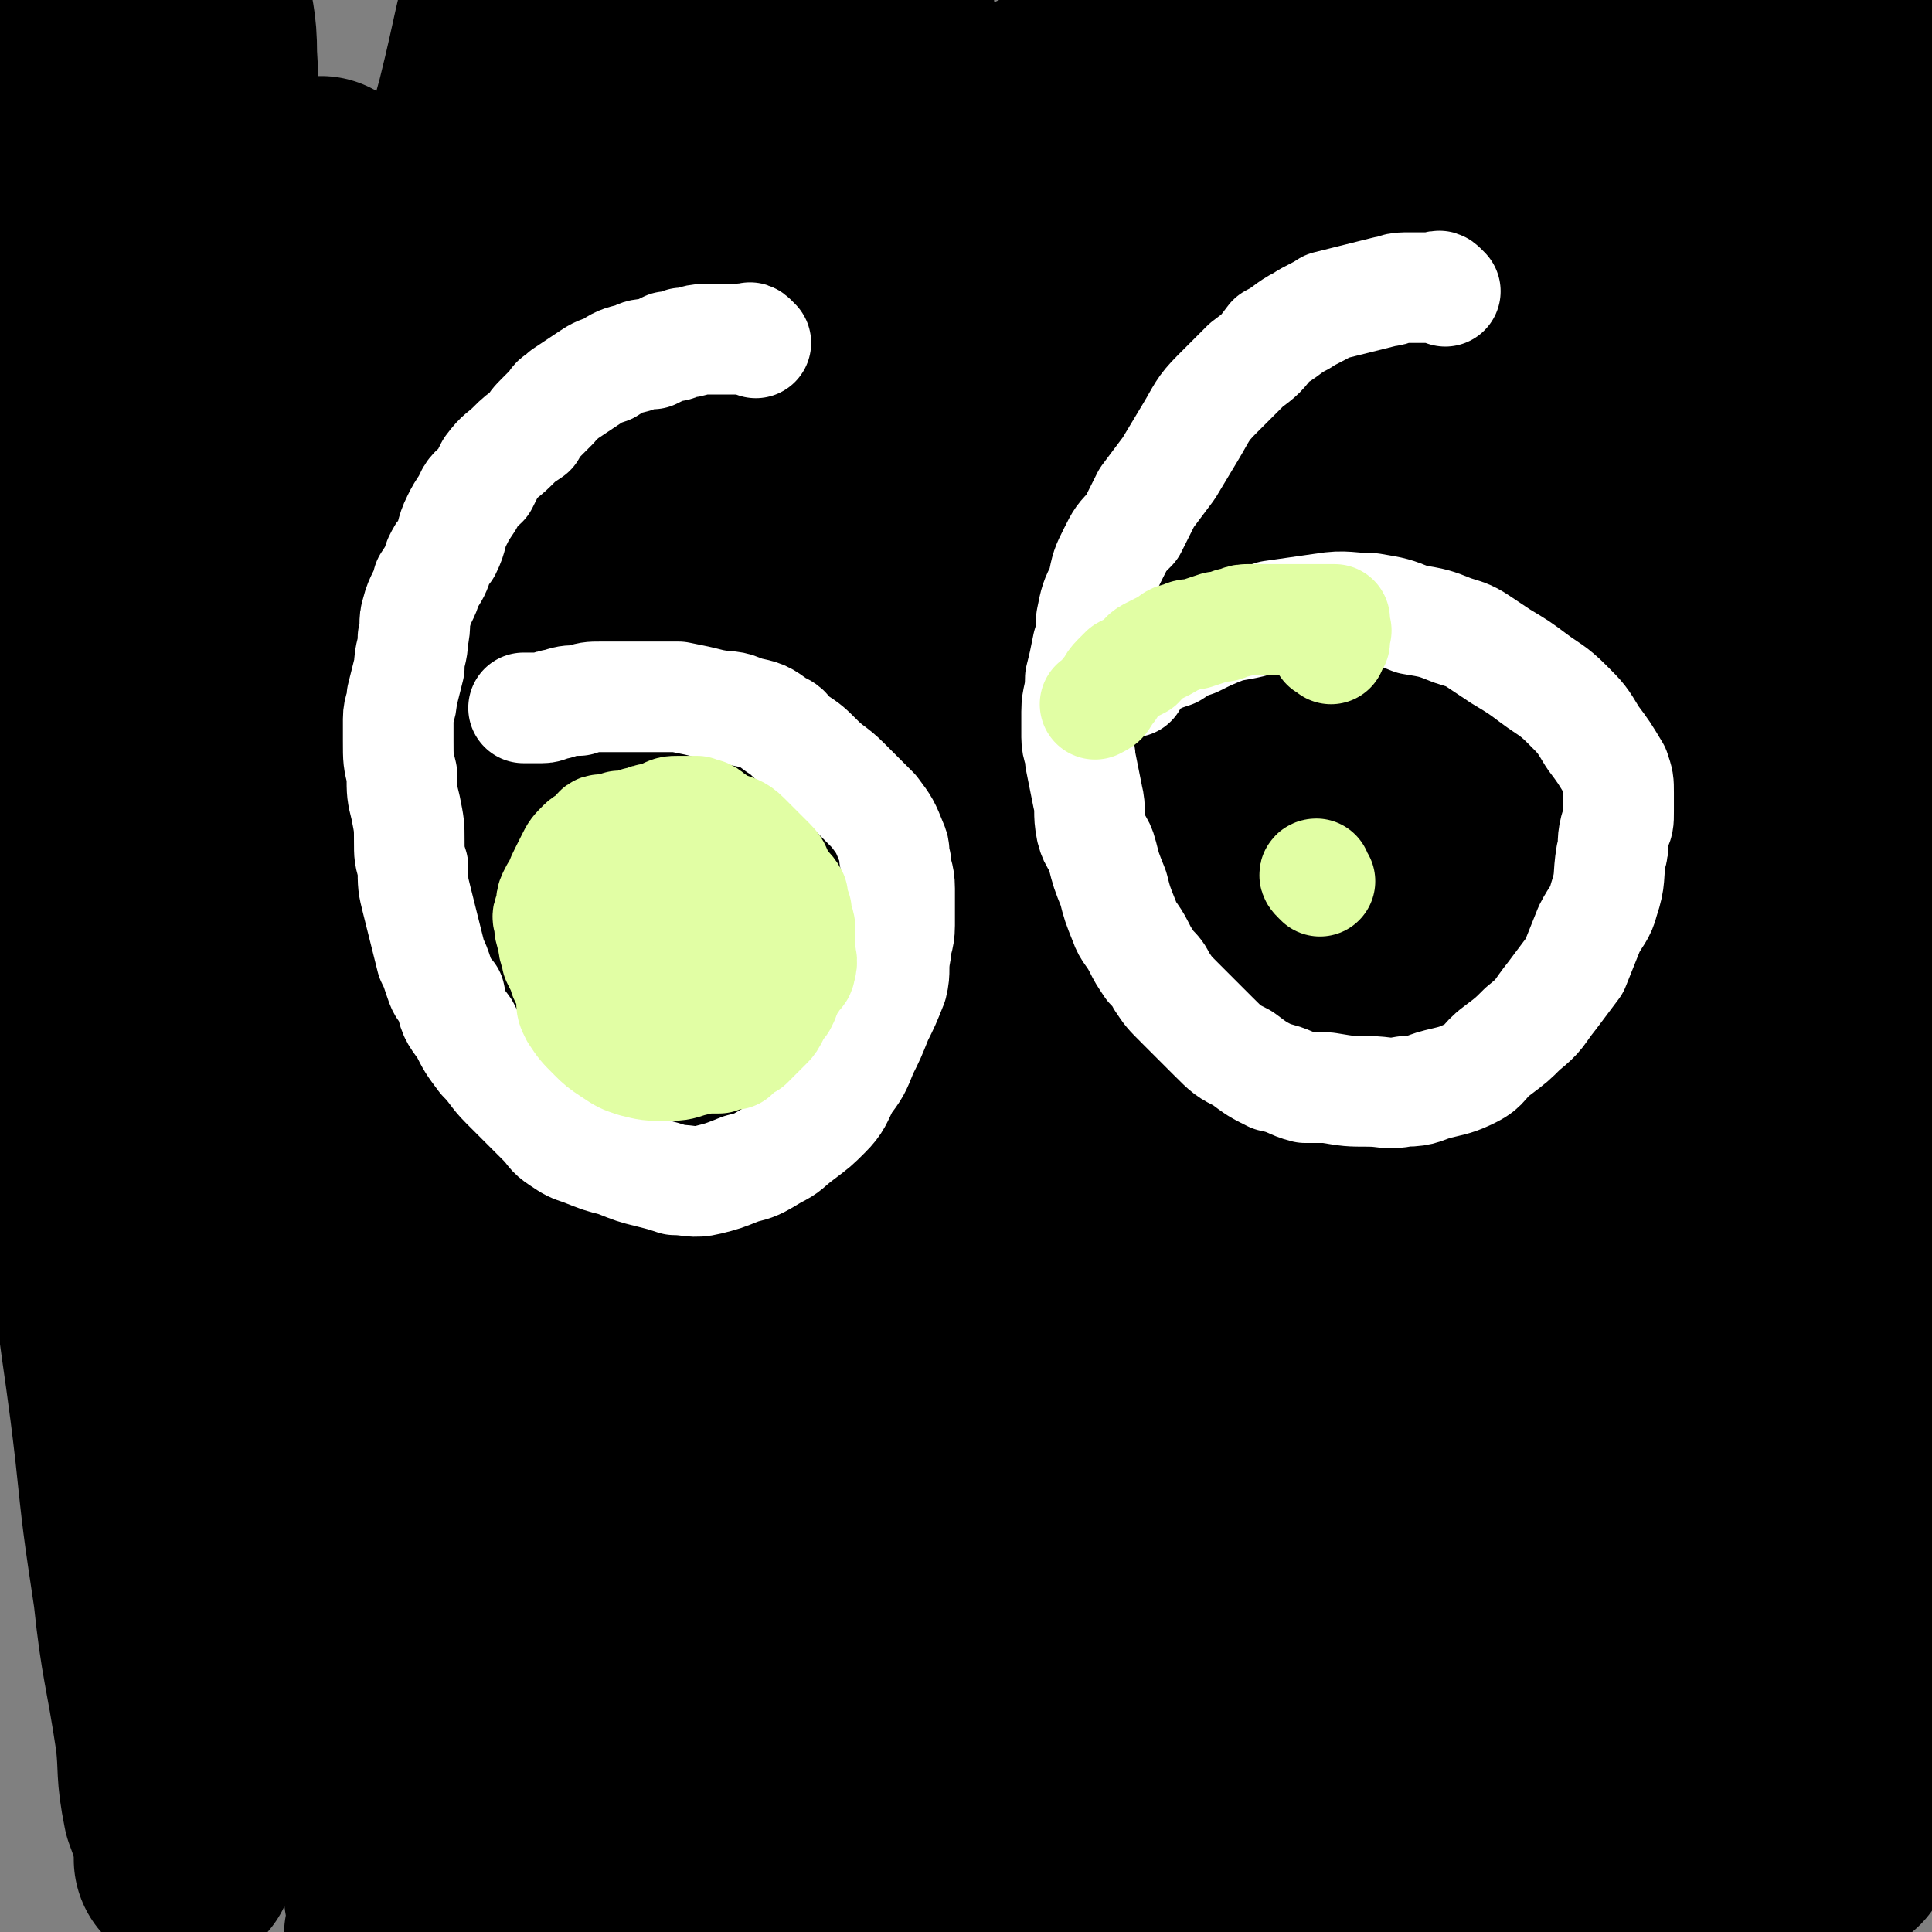 <svg viewBox='0 0 524 524' version='1.1' xmlns='http://www.w3.org/2000/svg' xmlns:xlink='http://www.w3.org/1999/xlink'><rect x="0" y="0" width="524" height="524" fill="#808080" stroke="none"/><g fill='none' stroke='#000000' stroke-width='60' stroke-linecap='round' stroke-linejoin='round'><path d='M89,53c-1,-1 -1,-1 -1,-1 -1,-1 -1,-2 -1,-1 -9,9 -11,9 -17,21 -14,28 -14,29 -25,59 -7,21 -5,22 -9,44 -6,38 -6,38 -9,75 -2,36 -2,37 0,73 1,35 3,35 7,70 2,19 2,19 5,39 2,19 3,19 6,39 1,9 0,9 2,19 1,3 1,2 2,6 1,1 0,2 1,4 0,1 0,1 0,2 0,1 0,3 0,2 0,-1 0,-3 0,-5 0,-10 1,-10 1,-19 1,-25 2,-25 3,-50 1,-38 2,-38 2,-75 1,-29 0,-29 -1,-59 0,-24 0,-24 0,-48 0,-41 -1,-41 -1,-81 0,-37 2,-37 2,-74 1,-24 0,-24 0,-47 0,-16 1,-16 0,-31 0,-9 -1,-9 -2,-18 -1,-4 -1,-4 -3,-9 -1,-3 -1,-3 -2,-6 -1,-2 0,-2 -1,-4 0,-1 -1,-1 -1,-1 -1,-1 -1,-1 -2,-1 -1,1 -1,1 -1,3 -3,8 -4,8 -6,16 -5,22 -6,22 -9,44 -4,32 -2,33 -4,66 -1,35 -1,35 -1,71 -1,29 0,29 0,59 0,24 -2,24 0,48 2,26 5,26 8,51 4,24 3,24 5,48 2,18 2,18 4,35 1,13 1,13 3,26 0,5 0,5 1,11 0,3 0,3 0,6 0,2 0,2 0,5 0,2 0,4 0,3 0,-3 0,-5 0,-10 0,-13 0,-13 0,-27 0,-31 1,-31 0,-63 -1,-36 0,-37 -2,-73 -1,-21 -1,-21 -4,-42 -2,-24 -3,-24 -6,-49 -3,-33 -2,-33 -5,-67 -2,-25 -2,-25 -3,-50 -1,-24 -1,-24 -1,-48 0,-15 0,-15 0,-31 0,-5 0,-5 0,-10 0,-3 -1,-3 -1,-7 -1,-2 0,-2 0,-4 0,0 0,-1 1,0 1,1 1,1 2,3 3,10 3,10 4,20 5,33 5,34 8,67 4,38 4,38 8,75 3,35 2,35 7,70 6,41 5,41 15,81 10,40 11,40 23,79 13,42 12,42 27,83 8,24 9,23 20,46 8,18 8,18 16,36 2,5 2,5 4,9 2,3 2,4 4,5 1,0 2,0 2,-1 -2,-10 -3,-11 -5,-21 -5,-25 -6,-25 -10,-50 -8,-46 -8,-46 -14,-93 -4,-36 -5,-36 -7,-73 -3,-36 -2,-36 -3,-71 -1,-36 -1,-36 0,-72 0,-20 2,-20 3,-41 1,-26 0,-26 3,-52 2,-22 3,-22 8,-44 2,-15 3,-14 6,-29 1,-9 1,-9 2,-18 1,-6 2,-6 2,-11 0,-2 0,-2 -1,-4 0,-1 -1,-2 -2,-1 -3,3 -3,4 -4,9 -6,20 -5,20 -10,40 -11,41 -15,40 -21,82 -6,39 -2,40 -3,80 -1,37 -1,37 0,75 1,35 1,35 4,69 3,36 3,36 7,72 2,20 3,20 6,39 4,21 4,20 8,41 1,9 1,9 3,17 0,4 1,4 1,9 0,3 0,3 0,6 0,0 -1,0 -1,0 -1,-4 -1,-4 -1,-8 -4,-32 -4,-32 -6,-63 -4,-36 -4,-36 -6,-73 -3,-36 -3,-36 -4,-72 -1,-35 -1,-35 0,-71 0,-28 1,-27 3,-55 1,-25 0,-25 3,-50 3,-41 1,-42 8,-82 4,-21 6,-21 15,-41 4,-12 5,-11 12,-22 3,-6 4,-6 8,-12 2,-3 2,-3 4,-6 2,-2 2,-2 3,-5 0,-1 0,-2 -1,-2 -1,0 -2,0 -2,1 -2,3 -2,4 -3,8 -7,14 -8,14 -13,29 -12,38 -10,39 -21,78 -11,42 -14,42 -23,85 -9,43 -9,43 -13,87 -4,46 -3,46 -3,93 0,36 0,36 2,73 2,35 1,35 4,71 1,7 2,7 4,15 1,8 0,8 1,17 1,2 1,2 1,4 0,3 0,3 0,5 0,2 0,2 -1,3 0,0 0,-1 0,-1 1,-5 1,-5 3,-9 4,-10 4,-10 8,-19 12,-23 13,-23 26,-46 19,-32 18,-32 38,-64 16,-25 17,-24 34,-49 20,-29 21,-29 38,-60 11,-18 10,-19 19,-39 9,-23 9,-23 17,-46 7,-21 7,-21 12,-42 3,-14 4,-14 6,-28 1,-9 0,-10 -1,-19 0,-9 0,-9 -2,-18 -3,-10 -4,-10 -9,-19 -5,-8 -5,-10 -13,-15 -8,-5 -10,-4 -20,-5 -14,0 -15,-1 -28,4 -19,7 -18,9 -34,21 -18,12 -19,11 -35,27 -15,15 -14,17 -26,35 -12,17 -14,16 -22,36 -8,20 -6,21 -9,42 -4,22 -7,22 -7,44 1,34 4,34 10,68 6,34 4,35 14,67 9,29 11,28 24,55 9,19 9,20 21,37 10,15 10,15 24,28 10,9 10,9 23,15 11,6 11,6 23,9 12,3 12,3 24,3 8,0 9,0 16,-3 9,-5 10,-5 16,-13 12,-18 15,-18 20,-39 11,-46 9,-48 11,-95 1,-40 -1,-40 -6,-79 -5,-36 -5,-36 -14,-72 -9,-35 -10,-35 -21,-69 -6,-18 -8,-17 -14,-35 -8,-23 -9,-23 -15,-46 -7,-26 -7,-26 -12,-52 -5,-22 -5,-22 -8,-45 -1,-6 0,-6 -1,-11 -2,-5 -2,-5 -5,-10 -1,-1 -2,-2 -4,-2 -1,0 -3,0 -3,2 -4,12 -4,13 -6,26 -7,36 -8,36 -12,72 -5,41 -6,41 -7,82 -2,48 1,48 2,97 1,50 -1,50 1,101 3,43 5,43 10,86 2,21 1,21 4,42 1,7 3,6 5,13 1,3 0,4 1,7 0,2 1,5 1,4 1,-1 0,-4 0,-9 -1,-11 -1,-11 -3,-23 -6,-53 -5,-53 -12,-107 -7,-45 -9,-44 -15,-89 -5,-44 -4,-44 -7,-88 -3,-44 -4,-44 -4,-87 1,-35 2,-35 5,-69 2,-22 2,-22 5,-44 1,-6 2,-6 4,-12 0,-3 1,-3 1,-6 0,-2 0,-4 0,-3 0,2 -1,4 -1,7 -2,16 -3,16 -4,32 -6,54 -10,54 -11,109 -1,49 3,49 7,97 5,46 4,46 12,92 7,44 9,44 20,88 10,40 9,40 21,80 6,21 9,21 16,42 6,16 5,16 10,32 2,7 2,7 4,15 1,5 1,5 3,11 0,1 1,2 1,2 -1,-3 -2,-4 -3,-8 -10,-27 -10,-27 -19,-54 -12,-33 -13,-33 -24,-67 -8,-28 -7,-28 -13,-56 -5,-23 -6,-23 -10,-46 -5,-33 -4,-33 -8,-67 -5,-38 -7,-38 -11,-76 -4,-32 -4,-32 -4,-63 0,-22 2,-22 4,-44 1,-20 1,-20 3,-41 2,-14 2,-14 5,-28 1,-7 1,-7 2,-13 0,-4 0,-4 1,-8 1,-1 1,-3 1,-3 1,0 1,2 1,4 7,29 9,29 13,59 6,40 3,41 8,82 4,40 5,40 8,81 4,38 3,38 6,76 4,37 3,37 8,74 3,24 4,24 8,48 3,12 2,12 6,25 2,6 3,6 5,12 2,5 1,6 3,9 1,2 2,2 4,2 2,0 2,-1 4,-3 4,-6 5,-6 7,-12 9,-20 10,-20 16,-40 11,-40 12,-40 19,-80 6,-34 4,-35 6,-70 1,-23 2,-23 1,-45 0,-35 0,-35 -3,-69 -1,-24 -1,-24 -4,-47 -4,-23 -4,-23 -10,-45 -4,-13 -4,-13 -10,-25 -1,-2 -1,-2 -3,-4 -2,-1 -2,-2 -4,-1 -5,1 -7,1 -10,5 -10,10 -11,10 -18,22 -19,35 -21,34 -36,71 -15,39 -14,40 -24,81 -9,34 -9,35 -13,70 -3,24 -2,24 -1,48 1,20 2,20 5,39 2,15 1,15 5,29 4,14 4,14 10,27 5,14 5,14 12,27 4,9 4,9 10,17 3,4 3,4 6,7 2,2 2,2 5,4 2,1 3,4 4,3 3,-4 2,-6 3,-13 1,-16 2,-16 1,-32 -3,-46 -3,-46 -10,-92 -6,-41 -8,-41 -15,-81 -6,-27 -6,-27 -11,-55 -4,-24 -4,-24 -8,-48 -2,-21 -1,-21 -4,-42 -1,-13 -1,-13 -3,-27 0,-6 -1,-6 -2,-11 -1,-4 -1,-4 -1,-7 0,-1 0,-3 0,-3 0,0 -1,1 -1,3 -1,9 -1,9 -1,18 -3,38 -7,38 -7,76 1,40 6,39 9,79 2,26 1,26 2,52 0,24 0,24 1,48 1,22 2,22 3,44 1,22 0,22 1,43 1,10 1,10 2,20 0,5 0,5 0,10 0,4 1,4 0,8 0,0 -1,1 -2,0 -2,-3 -2,-4 -3,-8 -3,-20 -3,-20 -6,-40 -5,-39 -7,-39 -10,-78 -2,-28 -1,-28 -1,-57 0,-25 0,-25 1,-50 2,-34 3,-34 6,-68 2,-23 2,-23 5,-47 2,-22 3,-22 5,-44 2,-13 2,-13 2,-27 0,-6 0,-6 -1,-12 0,-2 0,-4 -1,-5 -2,-1 -4,0 -6,2 -5,5 -5,6 -7,12 -11,33 -11,33 -18,66 -8,35 -9,35 -12,71 -2,28 0,28 2,56 2,37 2,37 7,74 4,28 5,28 9,56 3,21 2,21 4,43 2,11 2,10 4,21 0,6 0,6 0,11 0,4 1,4 0,8 0,1 -1,3 -2,2 -1,-1 -1,-3 -1,-6 1,-25 1,-25 3,-49 4,-40 3,-41 10,-80 7,-36 8,-36 19,-71 7,-22 8,-21 18,-43 9,-19 10,-19 19,-38 10,-19 10,-19 20,-38 6,-13 6,-12 13,-25 6,-12 6,-12 12,-25 4,-10 4,-10 8,-20 1,-4 2,-4 3,-8 0,-3 0,-6 -1,-6 -2,0 -2,2 -4,5 -6,7 -8,6 -11,15 -11,27 -11,27 -18,55 -10,37 -12,37 -15,75 -3,38 -1,39 2,78 2,38 2,38 7,75 4,29 5,29 9,58 4,23 3,23 8,46 3,18 4,18 9,36 2,8 3,8 5,16 2,4 2,4 3,9 0,3 0,3 1,6 0,1 1,1 1,3 0,1 0,2 0,2 -1,-7 -2,-8 -3,-16 -3,-22 -3,-22 -4,-44 -2,-47 -1,-47 -2,-95 0,-42 -1,-42 0,-84 1,-45 1,-46 6,-91 4,-50 5,-49 11,-99 5,-41 2,-42 11,-83 5,-19 9,-18 18,-36 2,-4 3,-4 5,-8 3,-3 2,-3 5,-6 1,-1 2,-2 3,-1 0,0 -2,1 -2,3 -6,23 -7,23 -11,47 -9,45 -7,45 -15,90 -8,45 -15,44 -18,89 -3,45 3,45 6,91 3,38 0,39 6,76 5,35 7,35 16,69 9,37 8,38 19,74 7,23 9,23 17,45 6,13 6,13 11,26 4,9 4,9 9,18 1,2 0,3 2,6 1,1 3,3 3,2 1,-2 0,-4 0,-9 -3,-34 -3,-34 -7,-68 -6,-40 -7,-40 -12,-79 -6,-41 -7,-41 -10,-82 -3,-38 -3,-38 -4,-77 -1,-36 0,-36 0,-72 0,-24 -1,-24 1,-49 3,-34 2,-34 8,-68 4,-23 6,-23 11,-45 4,-16 4,-16 7,-33 2,-6 2,-6 3,-12 1,-4 1,-6 1,-8 0,-1 0,1 -1,2 -3,6 -4,6 -6,13 -12,49 -13,49 -22,99 -7,41 -6,41 -9,82 -3,42 -2,42 -3,84 0,38 -1,38 1,76 3,40 2,40 9,80 7,33 10,32 19,65 5,19 4,19 9,37 4,14 4,14 9,28 2,5 2,5 5,9 1,3 1,4 4,6 1,1 3,1 4,-1 1,-3 -1,-4 -1,-9 -3,-31 -3,-31 -5,-62 -4,-43 -4,-43 -8,-85 -4,-46 -4,-46 -8,-92 -3,-42 -4,-42 -4,-85 -1,-37 0,-37 1,-74 1,-26 0,-26 3,-51 6,-39 5,-40 15,-78 7,-24 7,-25 18,-46 5,-10 7,-9 14,-18 4,-4 4,-4 7,-8 3,-3 2,-3 5,-6 1,-1 1,-2 3,-2 0,0 0,1 0,1 -3,6 -5,5 -7,11 -14,33 -17,33 -26,68 -9,37 -8,37 -11,75 -4,37 -3,37 -2,74 1,40 0,41 6,81 4,36 7,36 14,72 8,37 7,37 15,74 11,50 11,50 22,100 2,10 2,10 3,20 1,4 1,4 1,8 0,3 0,3 0,6 0,3 0,5 0,5 0,-1 -1,-3 -1,-7 -4,-18 -4,-18 -7,-36 -7,-39 -8,-39 -13,-78 -4,-39 -3,-39 -4,-78 -2,-37 -2,-37 -2,-74 0,-36 0,-36 2,-73 1,-23 0,-24 3,-47 1,-14 3,-14 5,-28 3,-15 3,-15 6,-31 3,-16 3,-16 6,-33 3,-16 2,-16 5,-31 1,-10 2,-10 4,-19 0,-4 1,-4 1,-8 0,-3 0,-5 0,-6 0,0 1,2 1,3 0,6 -1,6 -1,11 -6,38 -7,38 -12,77 -4,36 -5,36 -7,72 -1,28 1,28 2,56 1,25 0,25 1,50 2,40 2,40 5,79 1,23 1,23 3,46 2,24 3,24 5,47 3,24 3,24 5,47 1,7 1,7 1,13 0,5 0,5 0,10 0,3 0,3 0,6 0,3 0,5 0,5 0,0 0,-3 0,-6 0,-9 0,-9 0,-18 0,-22 1,-22 1,-45 2,-41 2,-41 3,-82 1,-21 0,-22 1,-43 2,-25 3,-25 6,-50 3,-24 3,-24 7,-47 3,-25 4,-25 8,-49 3,-23 2,-23 6,-46 4,-23 5,-23 10,-46 5,-23 6,-23 9,-47 1,-8 -1,-8 -1,-17 1,-7 1,-7 2,-14 0,-5 1,-5 1,-10 0,-3 -1,-3 -1,-7 -1,-1 0,-1 0,-2 0,0 -1,0 -1,0 -3,5 -4,5 -6,11 -6,19 -6,19 -10,39 -7,31 -8,31 -13,62 -6,36 -6,36 -10,72 -2,19 -1,20 -2,39 -1,25 -1,25 -1,49 -1,34 0,34 0,68 0,23 -2,23 0,46 1,21 3,21 6,42 2,14 2,14 3,27 1,6 1,6 1,11 1,4 1,4 2,9 0,3 0,3 0,7 0,3 0,3 0,6 0,4 1,4 1,7 1,3 1,3 1,6 1,1 0,2 2,3 0,1 1,1 2,1 1,0 1,-1 1,-2 1,-1 2,-1 2,-2 2,-6 2,-6 3,-12 2,-10 1,-11 2,-21 2,-17 3,-17 4,-35 1,-17 0,-17 1,-34 1,-26 1,-26 2,-51 1,-21 0,-21 1,-41 1,-12 2,-12 3,-24 1,-13 1,-13 1,-26 0,-4 0,-4 0,-9 0,-4 -1,-4 -1,-8 -1,-5 -1,-6 0,-11 1,-4 3,-4 3,-7 0,-1 -2,0 -2,-1 0,-2 1,-2 1,-4 0,0 0,0 0,0 0,0 -1,1 -1,2 0,8 0,8 0,16 0,16 0,16 1,32 1,22 3,22 2,45 0,13 -1,13 -2,26 -1,10 -2,10 -1,19 1,33 2,33 4,66 1,25 1,25 2,51 '/></g>
<g fill='none' stroke='#FFFFFF' stroke-width='30' stroke-linecap='round' stroke-linejoin='round'><path d='M205,93c-1,-1 -1,-1 -1,-1 -1,-1 -1,0 -1,0 -1,0 -1,0 -2,0 0,0 0,0 -1,0 0,0 0,0 -1,0 -2,0 -2,0 -3,0 -3,0 -3,0 -5,0 -3,0 -3,1 -6,1 -2,1 -2,1 -4,1 -2,1 -2,1 -4,2 -3,0 -3,0 -5,1 -4,1 -4,1 -7,3 -3,1 -3,1 -6,3 -3,2 -3,2 -6,4 -2,2 -2,1 -3,3 -2,2 -2,2 -3,3 -2,2 -2,2 -3,4 -3,2 -3,2 -5,4 -3,3 -3,2 -6,6 -1,2 -1,2 -2,4 -2,2 -3,2 -4,5 -2,3 -2,3 -3,5 -2,4 -1,4 -3,8 -1,1 -1,1 -2,3 -1,3 -1,3 -3,6 -1,4 -2,4 -3,8 -1,3 0,3 -1,7 0,4 -1,4 -1,8 -1,4 -1,4 -2,8 0,3 -1,3 -1,6 0,3 0,3 0,6 0,5 0,5 1,9 0,5 0,5 1,9 1,5 1,5 1,9 0,4 0,4 1,7 0,5 0,5 1,9 1,4 1,4 2,8 1,4 1,4 2,8 1,2 1,2 2,5 1,3 1,3 3,5 1,5 1,5 4,9 2,4 2,4 5,8 3,3 3,4 6,7 3,3 3,3 6,6 2,2 2,2 4,4 3,3 2,3 5,5 3,2 3,2 6,3 5,2 5,2 9,3 5,2 5,2 9,3 4,1 4,1 7,2 4,0 5,1 9,0 4,-1 4,-1 9,-3 4,-1 4,-1 9,-4 4,-2 3,-2 7,-5 4,-3 4,-3 7,-6 3,-3 3,-4 5,-8 3,-4 3,-4 5,-9 2,-4 2,-4 4,-9 2,-4 2,-4 4,-9 1,-4 0,-4 1,-9 0,-3 1,-3 1,-7 0,-2 0,-2 0,-5 0,-3 0,-3 0,-5 0,-4 -1,-4 -1,-7 -1,-3 0,-3 -1,-5 -2,-5 -2,-5 -5,-9 -4,-4 -4,-4 -8,-8 -3,-3 -4,-3 -7,-6 -3,-3 -3,-3 -6,-5 -3,-2 -2,-3 -5,-4 -4,-3 -4,-3 -9,-4 -4,-2 -4,-1 -9,-2 -4,-1 -4,-1 -9,-2 -6,0 -6,0 -11,0 -5,0 -5,0 -10,0 -3,0 -3,0 -6,1 -3,0 -3,0 -6,1 -2,0 -2,1 -4,1 -2,0 -2,0 -4,0 -1,0 -1,0 -1,0 '/><path d='M392,79c-1,-1 -1,-1 -1,-1 -1,-1 -1,0 -2,0 -1,0 -1,0 -2,0 0,0 0,0 -1,0 -2,0 -3,0 -5,0 -3,0 -3,1 -5,1 -4,1 -4,1 -8,2 -4,1 -4,1 -8,2 -3,2 -4,2 -7,4 -4,2 -4,3 -8,5 -3,4 -3,4 -7,7 -4,4 -4,4 -8,8 -4,4 -4,5 -7,10 -3,5 -3,5 -6,10 -3,4 -3,4 -6,8 -2,4 -2,4 -4,8 -3,3 -3,3 -5,7 -2,4 -2,4 -3,9 -2,4 -2,4 -3,9 0,3 0,4 -1,7 -1,5 -1,5 -2,9 0,5 -1,5 -1,9 0,4 0,4 0,7 0,3 1,3 1,6 1,5 1,5 2,10 1,4 0,4 1,9 1,4 2,3 3,7 1,4 1,4 3,9 1,4 1,4 3,9 1,3 2,3 4,7 1,2 1,2 3,5 2,2 2,2 3,4 2,3 2,3 5,6 2,2 2,2 4,4 3,3 3,3 5,5 4,4 4,4 8,6 4,3 4,3 8,5 5,1 5,2 9,3 3,0 3,0 6,0 6,1 6,1 11,1 5,0 5,1 10,0 5,0 5,-1 9,-2 4,-1 5,-1 9,-3 4,-2 3,-3 7,-6 4,-3 4,-3 7,-6 5,-4 4,-4 8,-9 3,-4 3,-4 6,-8 2,-5 2,-5 4,-10 2,-4 3,-4 4,-8 2,-6 1,-6 2,-12 1,-3 0,-3 1,-7 1,-2 1,-2 1,-5 0,-3 0,-3 0,-5 0,-3 0,-3 -1,-6 -3,-5 -3,-5 -6,-9 -3,-5 -3,-5 -7,-9 -4,-4 -5,-4 -9,-7 -4,-3 -4,-3 -9,-6 -3,-2 -3,-2 -6,-4 -3,-2 -4,-2 -7,-3 -5,-2 -5,-2 -11,-3 -5,-2 -5,-2 -11,-3 -6,0 -7,-1 -13,0 -7,1 -7,1 -14,2 -6,2 -6,2 -12,3 -5,2 -5,2 -9,4 -3,1 -3,1 -6,3 -3,1 -3,1 -5,2 -2,1 -3,1 -4,3 -2,1 -1,1 -2,3 '/></g>
<g fill='none' stroke='#E1FEA4' stroke-width='30' stroke-linecap='round' stroke-linejoin='round'><path d='M361,176c-1,-1 -2,-1 -1,-1 0,-1 1,-1 2,-1 0,-1 0,-2 0,-3 1,0 0,0 0,0 0,-1 0,-1 0,-2 0,0 0,-1 0,-1 0,0 -1,0 -2,0 -1,0 -1,0 -3,0 -2,0 -2,0 -3,0 -2,0 -2,0 -4,0 -1,0 -1,0 -3,0 -2,0 -2,0 -3,0 -2,0 -2,0 -3,0 -2,0 -2,0 -3,0 -2,0 -2,1 -4,1 -2,1 -2,1 -4,1 -3,1 -3,1 -6,2 -2,0 -2,0 -4,1 -2,0 -2,1 -4,2 -2,1 -2,1 -4,2 -2,1 -2,2 -3,3 -2,1 -2,1 -4,2 -1,1 -1,1 -2,2 -2,2 -1,2 -3,4 -1,2 -1,2 -3,3 '/><path d='M358,239c-1,-1 -1,-1 -1,-1 -1,-1 0,-1 0,-1 '/><path d='M184,253c-1,-1 -1,-1 -1,-1 -1,-1 -1,0 -1,0 -1,0 -1,0 -1,0 -1,0 -1,-1 -1,-1 '/><path d='M162,235c-1,-1 -1,-1 -1,-1 -1,-1 0,-1 0,-2 0,-1 0,-1 0,-1 -1,1 -1,2 -1,4 -1,1 -1,1 -1,2 -1,1 -1,1 -1,3 -1,2 -1,2 -1,3 -1,2 0,2 0,4 1,2 1,2 2,5 0,2 0,2 1,4 1,2 1,2 2,4 1,2 1,2 2,4 1,1 1,1 2,3 1,2 1,2 2,3 2,2 3,2 5,3 2,1 2,1 4,2 2,0 2,0 4,0 2,0 2,-1 4,-1 1,-1 1,-1 3,-2 1,0 1,0 3,-1 1,-1 1,-1 2,-2 1,0 1,0 2,-1 2,-1 2,-1 3,-3 1,-2 1,-2 2,-4 0,-2 0,-2 1,-3 0,-2 1,-2 1,-4 0,-1 0,-1 0,-3 0,-2 -1,-2 -1,-3 -1,-2 -1,-2 -1,-3 -1,-2 0,-2 -1,-4 -1,-1 -1,-1 -3,-2 -2,-1 -2,-2 -4,-3 -2,-2 -2,-2 -4,-3 -2,-1 -2,-1 -5,-1 -3,-1 -3,-1 -6,-1 -3,0 -3,0 -6,0 -1,0 -1,1 -3,1 -1,1 -1,1 -3,1 -2,1 -2,1 -3,1 -2,1 -2,1 -3,2 -2,0 -2,0 -3,1 -2,0 -2,1 -3,2 -2,2 -2,2 -3,4 -1,2 0,2 0,3 -1,2 -2,2 -1,4 0,2 0,2 1,5 0,3 1,3 1,5 1,2 1,2 2,4 0,1 0,1 1,2 0,2 1,2 2,3 1,1 1,1 2,2 1,1 1,1 3,2 2,1 2,1 4,1 4,1 4,0 7,0 3,0 3,-1 6,-1 2,-1 2,-1 4,-1 2,-1 2,-1 4,-1 2,-1 2,-2 4,-3 2,-1 2,-1 3,-2 2,-2 2,-2 3,-3 3,-2 3,-2 5,-5 1,-1 1,-1 2,-3 0,-1 0,-1 0,-3 1,-2 1,-2 1,-4 0,-2 0,-2 0,-3 0,-2 0,-2 0,-4 0,-1 0,-1 -1,-3 -1,-2 0,-2 -1,-3 -1,-2 -1,-2 -2,-4 -1,-1 -1,-1 -3,-3 -1,-1 -1,-1 -2,-3 -1,-2 0,-2 -2,-3 -2,-2 -2,-1 -4,-2 -2,0 -2,0 -5,0 -2,0 -2,0 -4,1 -3,1 -3,1 -5,2 -2,2 -2,2 -4,4 -3,2 -2,2 -5,5 -1,1 -1,1 -3,3 -2,2 -2,2 -3,4 -2,4 -1,4 -2,8 -1,3 -1,3 -1,5 -1,3 -1,3 -1,6 -1,3 -1,3 -1,5 0,3 0,3 0,6 0,3 0,4 1,6 2,3 2,3 5,6 2,2 2,2 5,4 3,2 3,2 6,3 4,1 4,1 8,1 4,0 4,0 7,-1 4,-1 4,-1 8,-1 2,-1 2,-1 4,-1 2,-2 2,-2 4,-3 1,-1 1,-1 3,-3 1,-1 1,-1 2,-2 1,-1 1,-1 2,-3 1,-2 1,-2 2,-3 1,-2 1,-2 1,-3 0,-3 0,-3 -1,-6 0,-3 0,-3 -1,-6 -2,-3 -2,-3 -4,-5 -2,-3 -2,-3 -5,-5 -2,-1 -2,-1 -4,-3 -2,-1 -2,-2 -4,-3 -2,-1 -3,-1 -5,-2 -1,-1 -1,-1 -2,-2 -2,-1 -2,0 -3,0 -3,-1 -3,-1 -5,-1 -3,0 -3,1 -5,2 -3,2 -3,2 -6,4 -3,2 -4,2 -6,4 -2,3 -2,3 -3,6 -1,2 -1,2 -2,4 -1,2 -1,3 -1,5 -1,3 -1,3 -1,6 0,2 0,2 0,4 0,2 0,2 1,4 2,3 2,3 5,5 2,1 2,2 4,3 3,1 3,1 7,2 2,0 2,0 4,0 5,0 5,1 9,0 4,0 4,-1 8,-2 3,-1 3,-1 5,-2 3,-1 3,-1 5,-2 2,-2 2,-2 4,-4 2,-1 2,-2 3,-3 2,-2 2,-2 3,-3 1,-2 1,-2 2,-3 1,-2 2,-2 2,-3 1,-3 0,-3 0,-5 0,-3 0,-3 0,-6 0,-2 -1,-2 -1,-5 -1,-2 -1,-2 -1,-4 -1,-2 -2,-2 -3,-4 -2,-3 -1,-3 -3,-5 -2,-2 -2,-2 -4,-4 -1,-1 -1,-1 -3,-3 -2,-2 -3,-2 -6,-3 -3,-1 -3,-1 -6,-2 -2,0 -2,0 -4,0 -2,0 -2,0 -4,0 -3,0 -3,0 -5,0 -2,0 -2,1 -4,1 -2,1 -2,1 -5,1 -1,1 -1,1 -2,1 -2,1 -2,0 -3,0 -1,0 -1,1 -2,2 -1,1 -2,1 -3,2 -2,2 -2,2 -3,4 -1,2 -1,2 -2,4 -1,2 -1,2 -1,4 0,3 0,3 0,5 0,2 0,2 0,4 0,3 0,3 0,5 0,2 1,2 2,4 0,2 0,2 1,3 1,3 1,3 1,5 1,2 1,2 2,5 '/></g>
</svg>